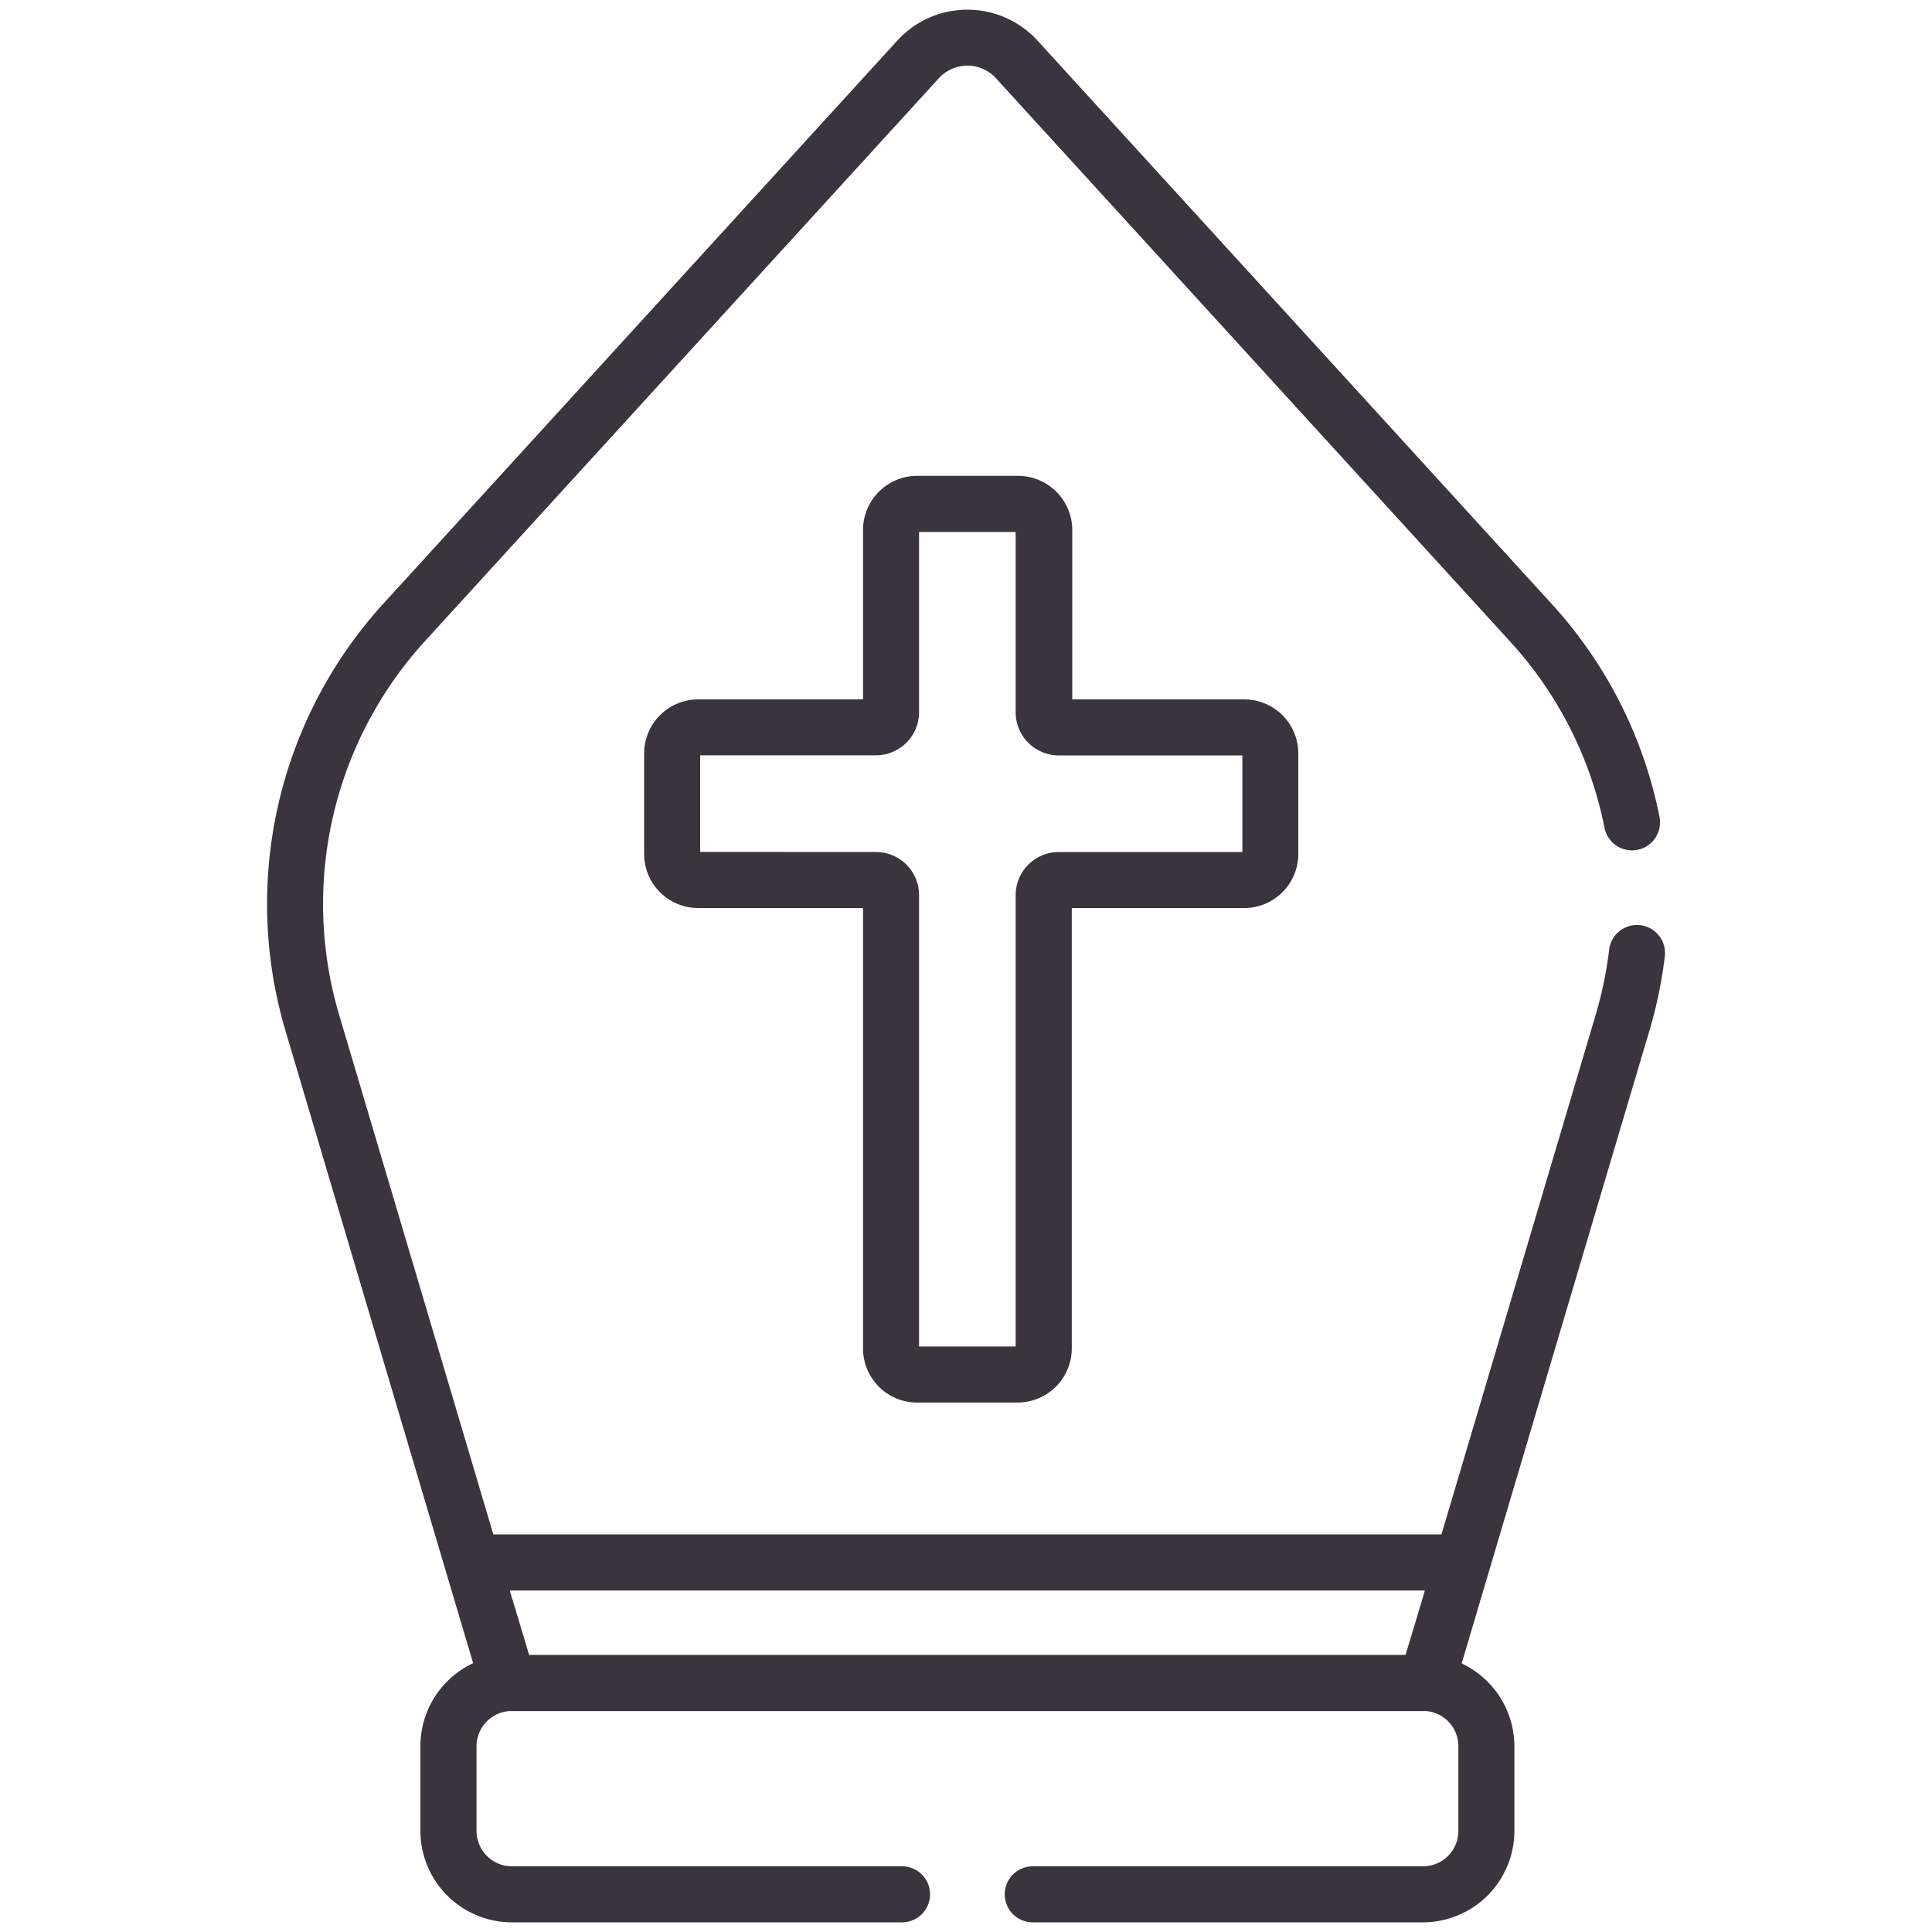 <svg xmlns="http://www.w3.org/2000/svg" viewBox="0 0 200 200"><title>alessandro-IV</title><g id="icone"><path d="M94.94,145.19h10.41a5.61,5.61,0,0,0,5.6-5.59V94h17.86a5.6,5.6,0,0,0,5.59-5.6V78a5.6,5.6,0,0,0-5.59-5.6H111V54.86a5.62,5.62,0,0,0-5.6-5.6H94.94a5.61,5.61,0,0,0-5.6,5.6V72.4H72.27A5.6,5.6,0,0,0,66.68,78V88.4A5.6,5.6,0,0,0,72.27,94H89.34v45.6a5.6,5.6,0,0,0,5.6,5.59Zm-22.46-57v-10h18.2a4.46,4.46,0,0,0,4.46-4.46V55.07h10V73.74a4.47,4.47,0,0,0,4.47,4.46h19v10h-19a4.47,4.47,0,0,0-4.47,4.46v46.73h-10V92.66a4.46,4.46,0,0,0-4.46-4.46Zm0,0" fill="#39343d"/><path d="M170.78,106.59A46.13,46.13,0,0,0,172.34,99a2.9,2.9,0,0,0-5.76-.69,41.13,41.13,0,0,1-1.36,6.62l-16,53.91H51.07l-16-53.91A40.38,40.38,0,0,1,43.9,66.47L97.18,8.11a4,4,0,0,1,5.93,0l53.27,58.36A40.15,40.15,0,0,1,166.1,85.7a2.9,2.9,0,1,0,5.69-1.14,45.91,45.91,0,0,0-11.12-22L107.4,4.2a9.83,9.83,0,0,0-14.51,0L39.62,62.56a46.17,46.17,0,0,0-10.11,44c.68,2.29,18.39,62,19.47,65.61a9.49,9.49,0,0,0-5.46,8.57v8.77A9.48,9.48,0,0,0,53,199H93.38a2.9,2.9,0,0,0,0-5.8H53a3.67,3.67,0,0,1-3.67-3.66v-8.77a3.66,3.66,0,0,1,3.4-3.64h.05l.22,0h94.3l.23,0h.16a3.66,3.66,0,0,1,3.28,3.64v8.77a3.66,3.66,0,0,1-3.66,3.66H106.91a2.9,2.9,0,1,0,0,5.8H147.3a9.48,9.48,0,0,0,9.47-9.46v-8.77a9.49,9.49,0,0,0-5.46-8.57c.77-2.6,18.08-60.95,19.47-65.61Zm-118,58.06H147.5c-.71,2.41-1.16,3.91-2,6.66H54.77c-.82-2.75-1.27-4.25-2-6.66Zm0,0" fill="#39343d"/></g></svg>